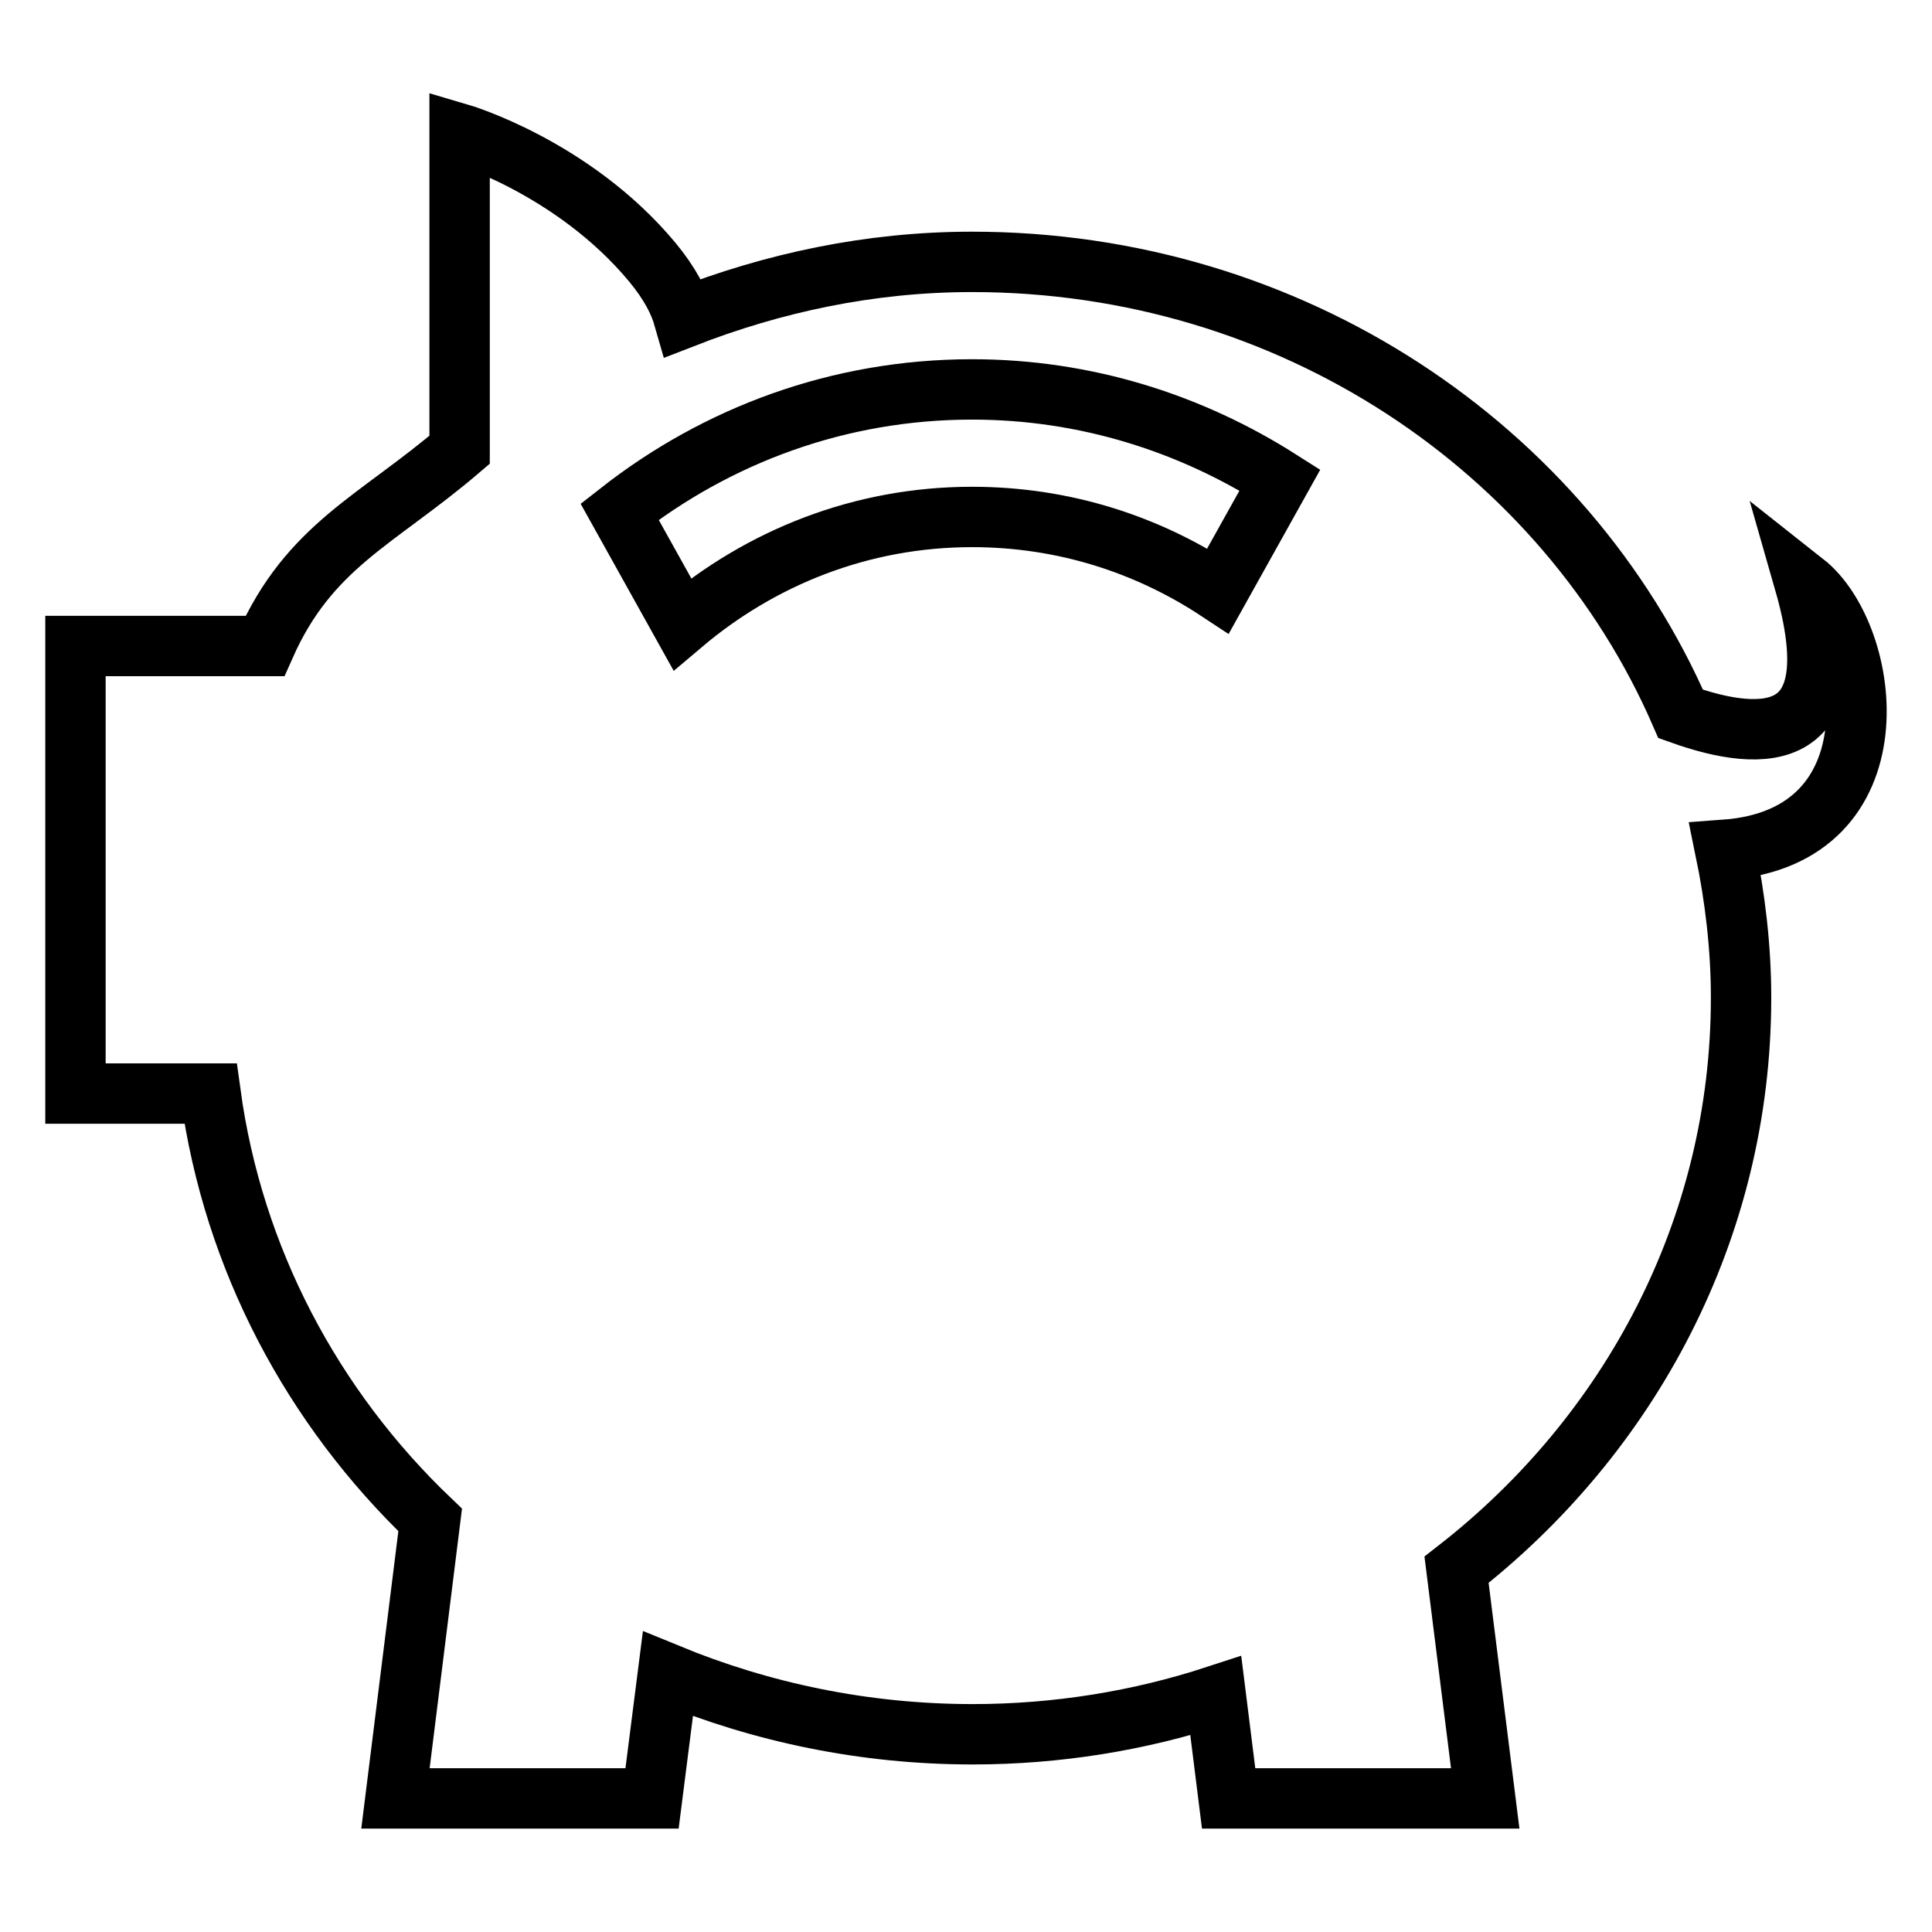 <?xml version="1.0" encoding="utf-8"?>
<!-- Svg Vector Icons : http://www.onlinewebfonts.com/icon -->
<!DOCTYPE svg PUBLIC "-//W3C//DTD SVG 1.1//EN" "http://www.w3.org/Graphics/SVG/1.1/DTD/svg11.dtd">
<svg version="1.1" xmlns="http://www.w3.org/2000/svg" xmlns:xlink="http://www.w3.org/1999/xlink" x="0px" y="0px" viewBox="0 0 256 256" enable-background="new 0 0 256 256" xml:space="preserve">
<g><g><path stroke-width="8" fill-opacity="0" stroke="#000000"  d="M228.6,112.6c1.3,6.3,2.1,12.9,2.1,19.6c0,30.6-14.7,57.9-37.7,75.8l3.8,30.3h-34l-1.7-13.6c-10.1,3.3-21,5.1-32.2,5.1c-14.4,0-28-2.9-40.4-8l-2.1,16.5h-34l4.6-36.9c-15.6-14.9-26.1-34.6-29.1-56.5H10V85.6h25.1C41,72.3,49.9,69,60.9,59.6V17.7c0,0,15,4.4,25.5,17c2.4,2.9,3.6,5.3,4.2,7.4c11.8-4.6,24.6-7.4,38.2-7.4c42.3,0,78.6,24.7,93.9,59.9c11.2,4,22.5,3.9,16.4-17.4C248.1,84.3,251.6,110.9,228.6,112.6z M128.8,51.6c-17.7,0-33.8,6.1-46.7,16.2l8.3,14.9c10.4-8.8,23.7-14.2,38.4-14.2c12.1,0,23.2,3.6,32.6,9.8l8.2-14.7C157.8,56.1,143.9,51.6,128.8,51.6z"/></g></g>
</svg>
